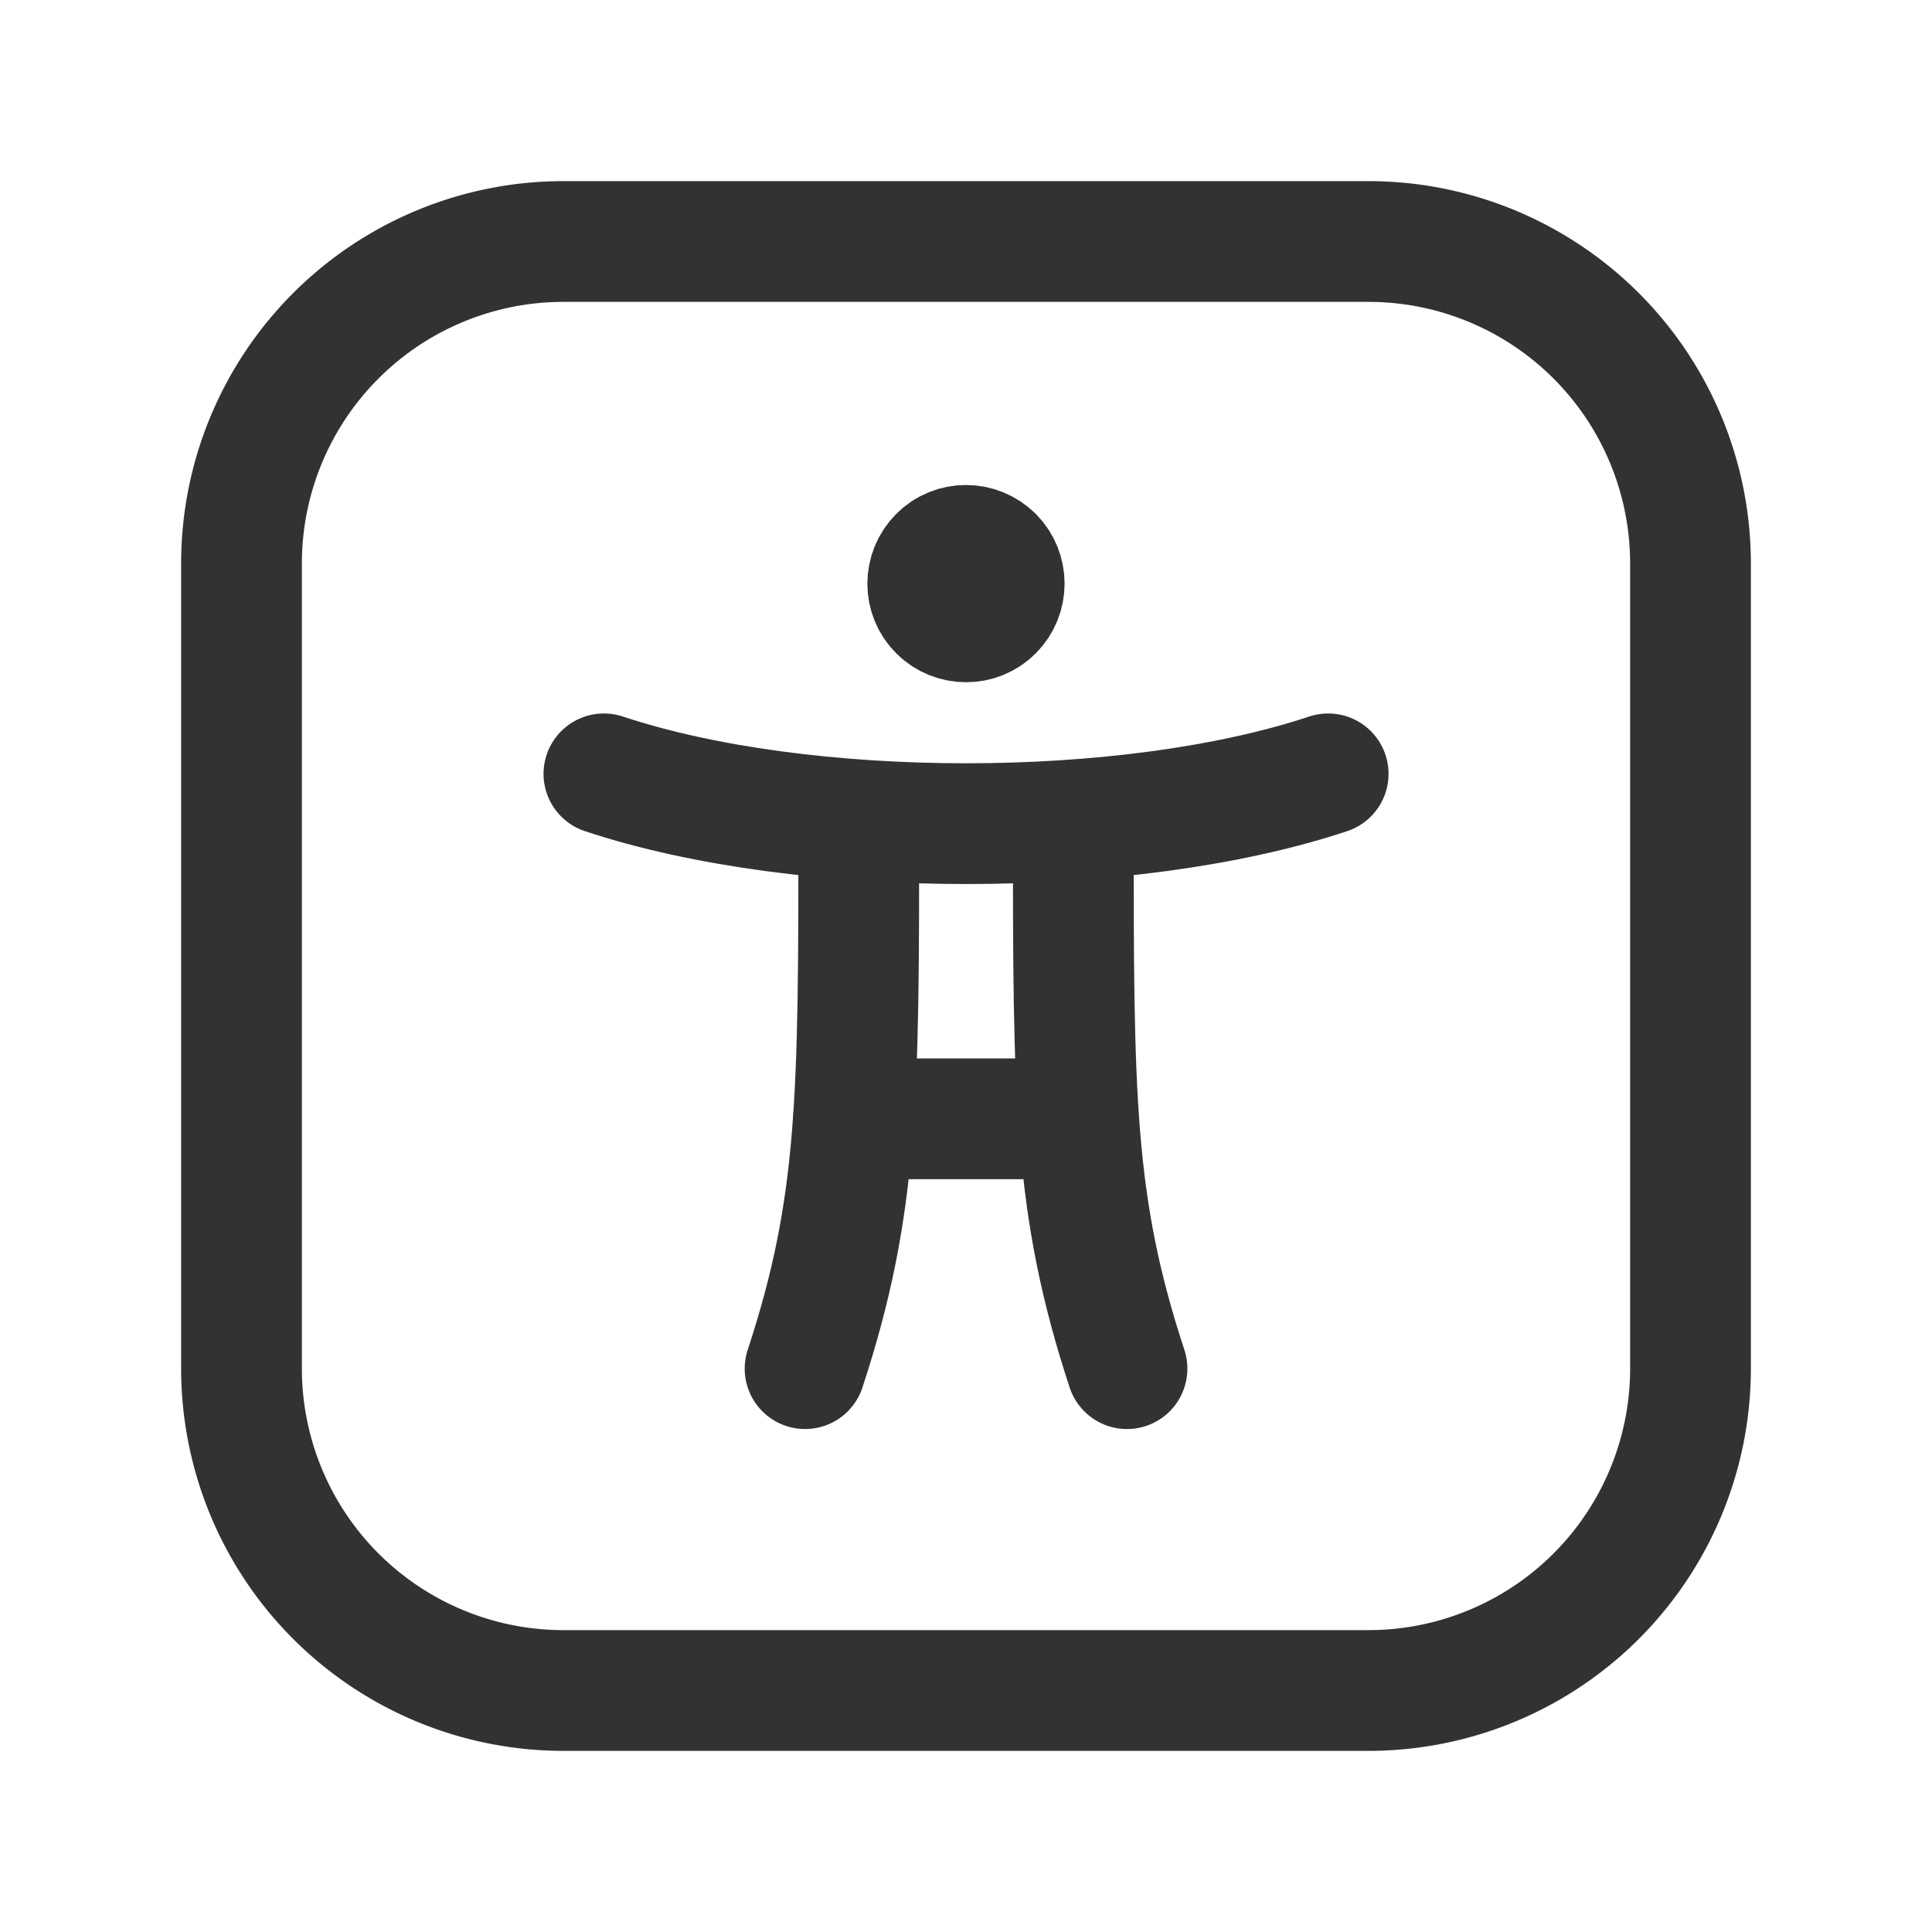 <svg xmlns="http://www.w3.org/2000/svg" width="24" height="24" fill="none" stroke="#323232" stroke-width="1.5" xmlns:v="https://vecta.io/nano"><path d="M16.499 9.613c-2.484.825-6.512.825-8.997 0m3.098 4.285h2.8m-.067-3.71v.047c0 3.384 0 4.737.667 6.767m-3.332-6.814v.047c0 3.384 0 4.737-.667 6.767m2.335-10.088c.185.185.185.486 0 .672s-.486.185-.672 0-.185-.486 0-.672.486-.185.672 0" stroke-linecap="round" stroke-linejoin="round"/><path d="M17 21H7a4 4 0 0 1-4-4V7a4 4 0 0 1 4-4h10a4 4 0 0 1 4 4v10a4 4 0 0 1-4 4z" stroke-linejoin="round"/></svg>
